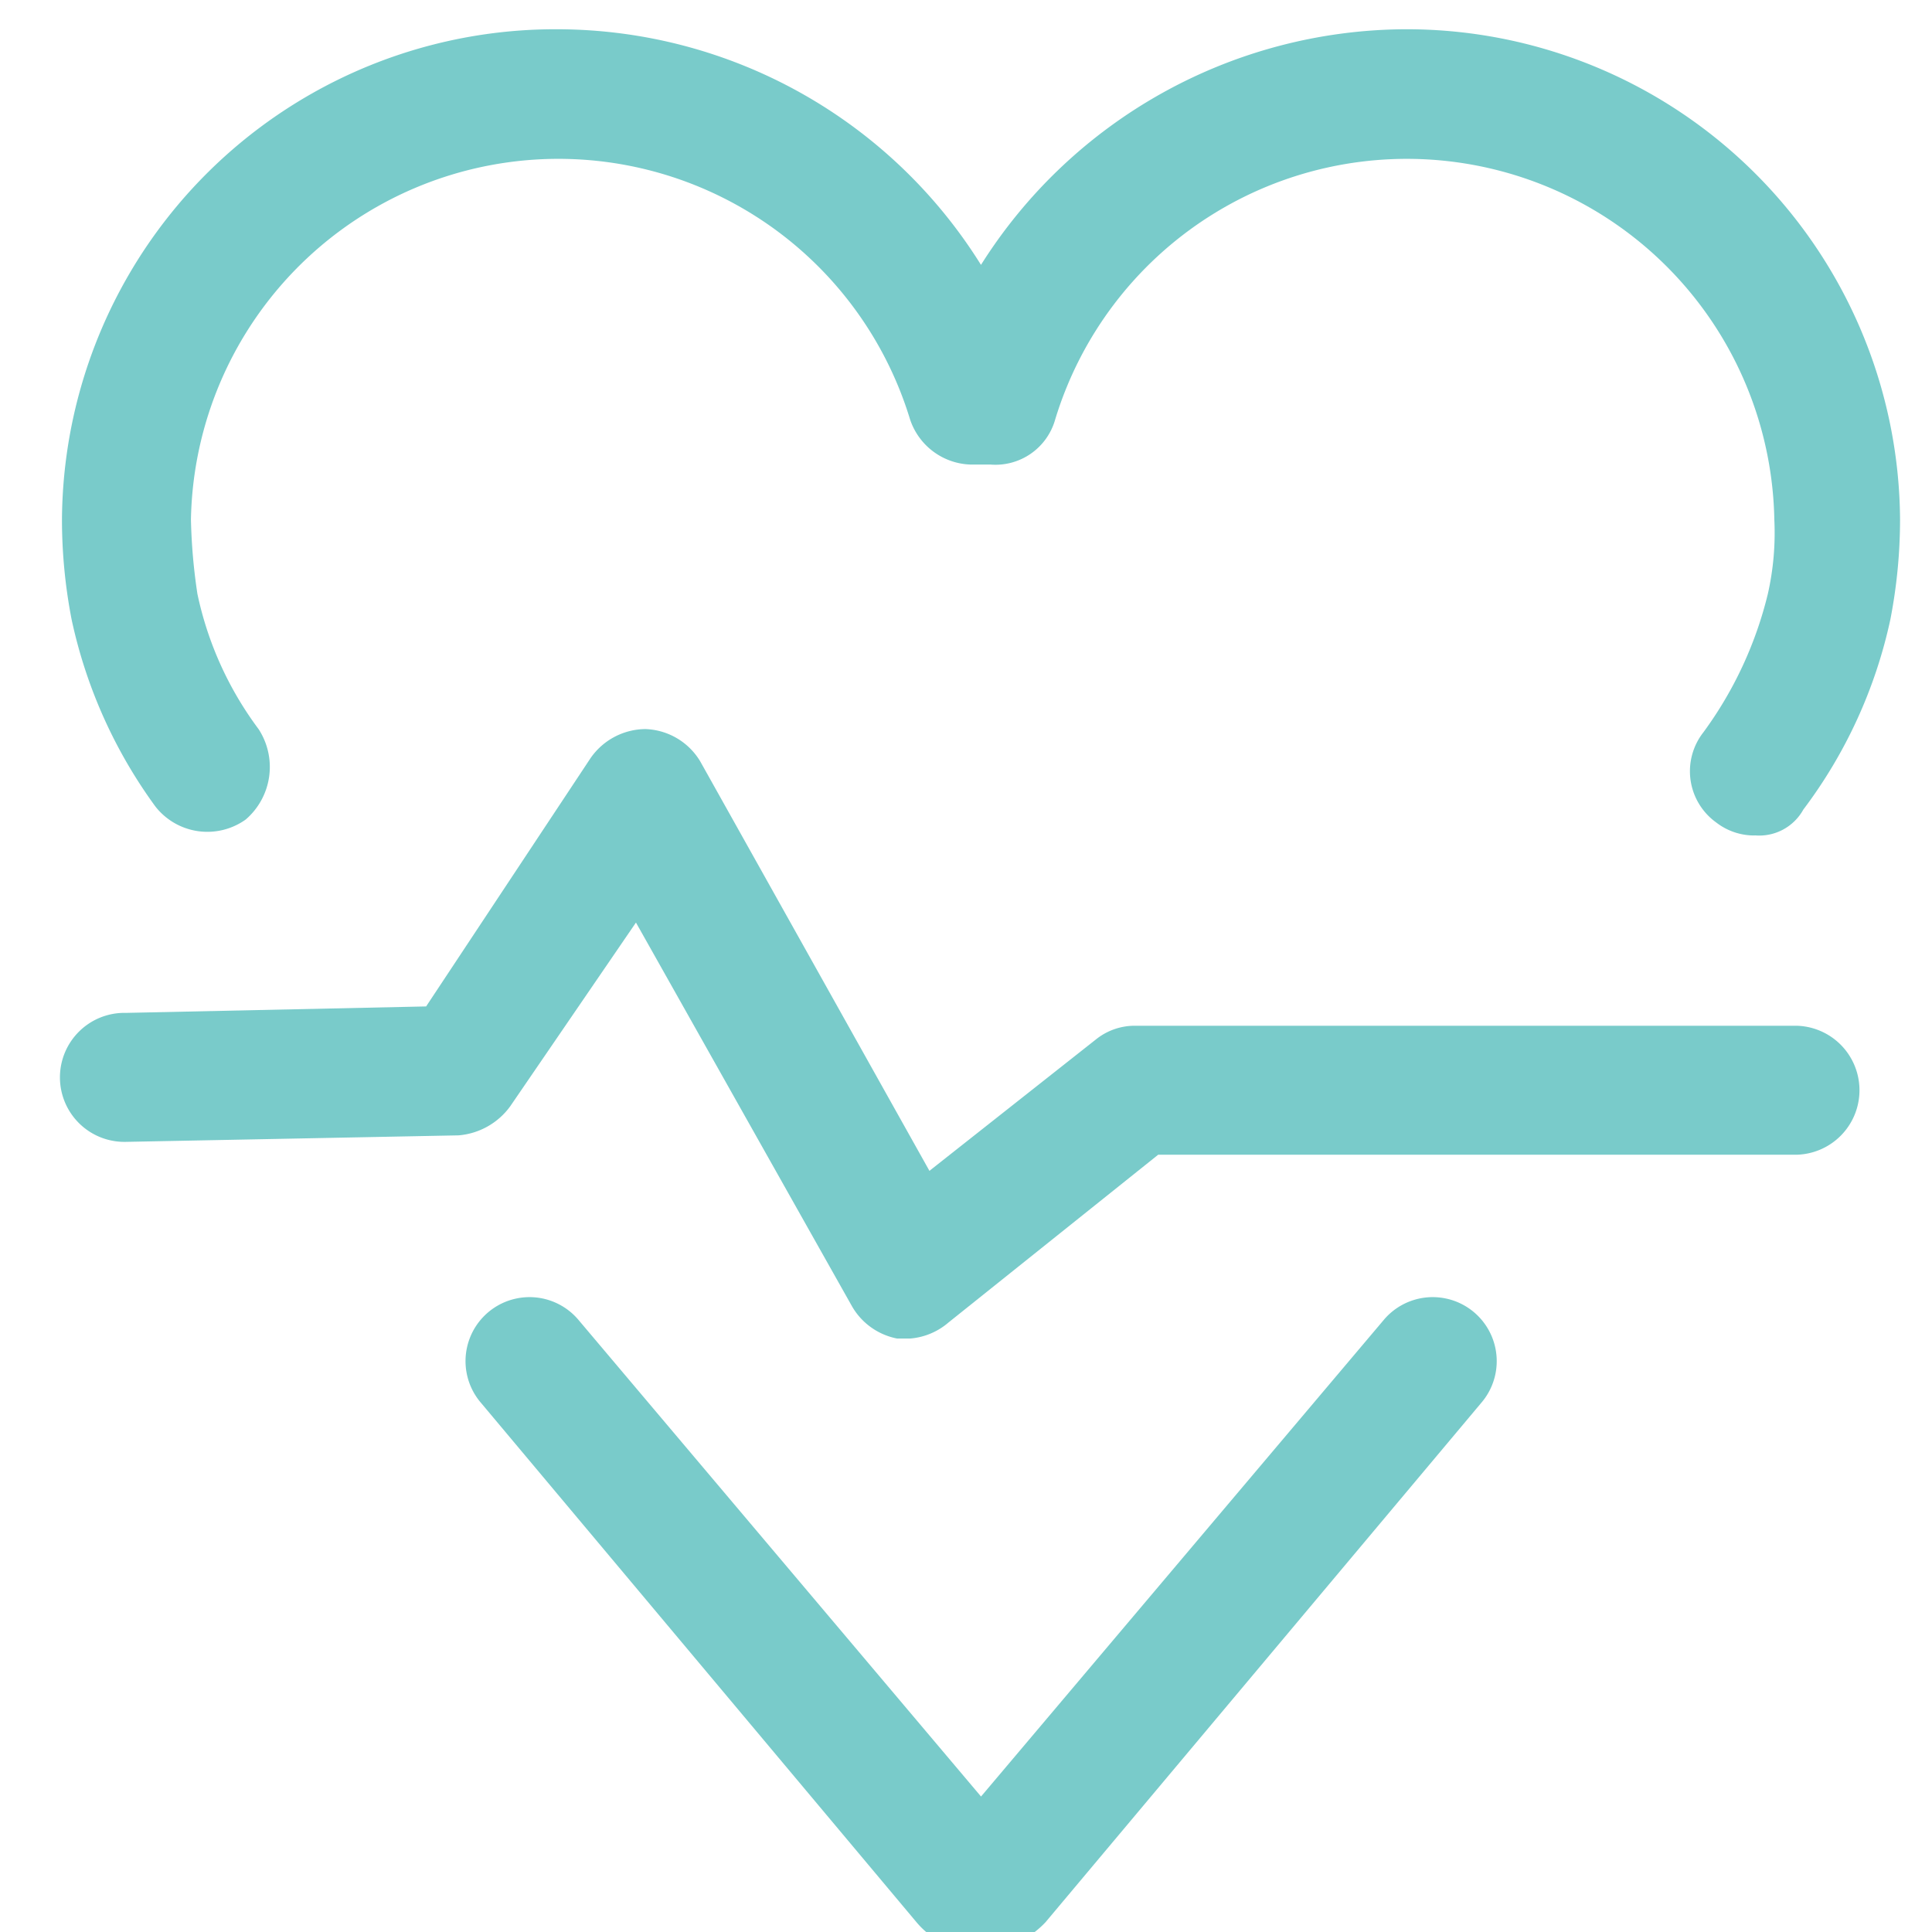 <svg xmlns="http://www.w3.org/2000/svg" xmlns:xlink="http://www.w3.org/1999/xlink" width="41" height="41" viewBox="0 0 41 41">
  <defs>
    <clipPath id="clip-path">
      <rect id="Rectangle_52" data-name="Rectangle 52" width="41" height="41" transform="translate(0 0)" fill="#79cbca"/>
    </clipPath>
  </defs>
  <g id="tr-icon" clip-path="url(#clip-path)">
    <g id="medical-treatment-1" transform="translate(1.314 0.621)">
      <path id="Path_104" data-name="Path 104" d="M22.441,43.808a1.723,1.723,0,0,1-1.369-.616L11.833,32.174a1.358,1.358,0,0,1,2.053-1.779l8.555,10.129L31,30.395a1.358,1.358,0,0,1,2.053,1.779L23.809,43.192A1.968,1.968,0,0,1,22.441,43.808ZM21.688,41.413ZM38.866,20.129a1.315,1.315,0,0,1-.821-.274,1.339,1.339,0,0,1-.274-1.916A8.244,8.244,0,0,0,39.139,15a5.871,5.871,0,0,0,.137-1.574A7.8,7.8,0,0,0,24.015,11.3a1.317,1.317,0,0,1-1.369.958h-.411a1.4,1.4,0,0,1-1.3-.958A7.8,7.8,0,0,0,5.674,13.423,12.217,12.217,0,0,0,5.811,15a7.318,7.318,0,0,0,1.3,2.874,1.472,1.472,0,0,1-.274,1.916,1.4,1.4,0,0,1-1.916-.274,10.428,10.428,0,0,1-1.779-3.969,11.141,11.141,0,0,1-.205-2.122A10.471,10.471,0,0,1,13.475,3.02a10.608,10.608,0,0,1,8.965,5,10.7,10.7,0,0,1,8.965-5,10.471,10.471,0,0,1,10.539,10.4,11.141,11.141,0,0,1-.205,2.122,10.3,10.3,0,0,1-1.848,4.038,1.069,1.069,0,0,1-1.027.547Z" transform="translate(-2.936 -3.02)" fill="#79cbca"/>
      <path id="Path_105" data-name="Path 105" d="M20.935,34.159h-.274a1.415,1.415,0,0,1-.958-.684l-4.585-8.144-2.669,3.9a1.507,1.507,0,0,1-1.095.616L4.3,29.985a1.369,1.369,0,1,1,0-2.737l6.365-.137,3.49-5.27a1.431,1.431,0,0,1,1.163-.616,1.411,1.411,0,0,1,1.163.684L21.346,30.6,24.9,27.795a1.315,1.315,0,0,1,.821-.274h14.03a1.369,1.369,0,0,1,0,2.737H26.2l-4.448,3.559A1.422,1.422,0,0,1,20.935,34.159Z" transform="translate(-2.936 -6.374)" fill="#79cbca"/>
    </g>
  </g>
</svg>

